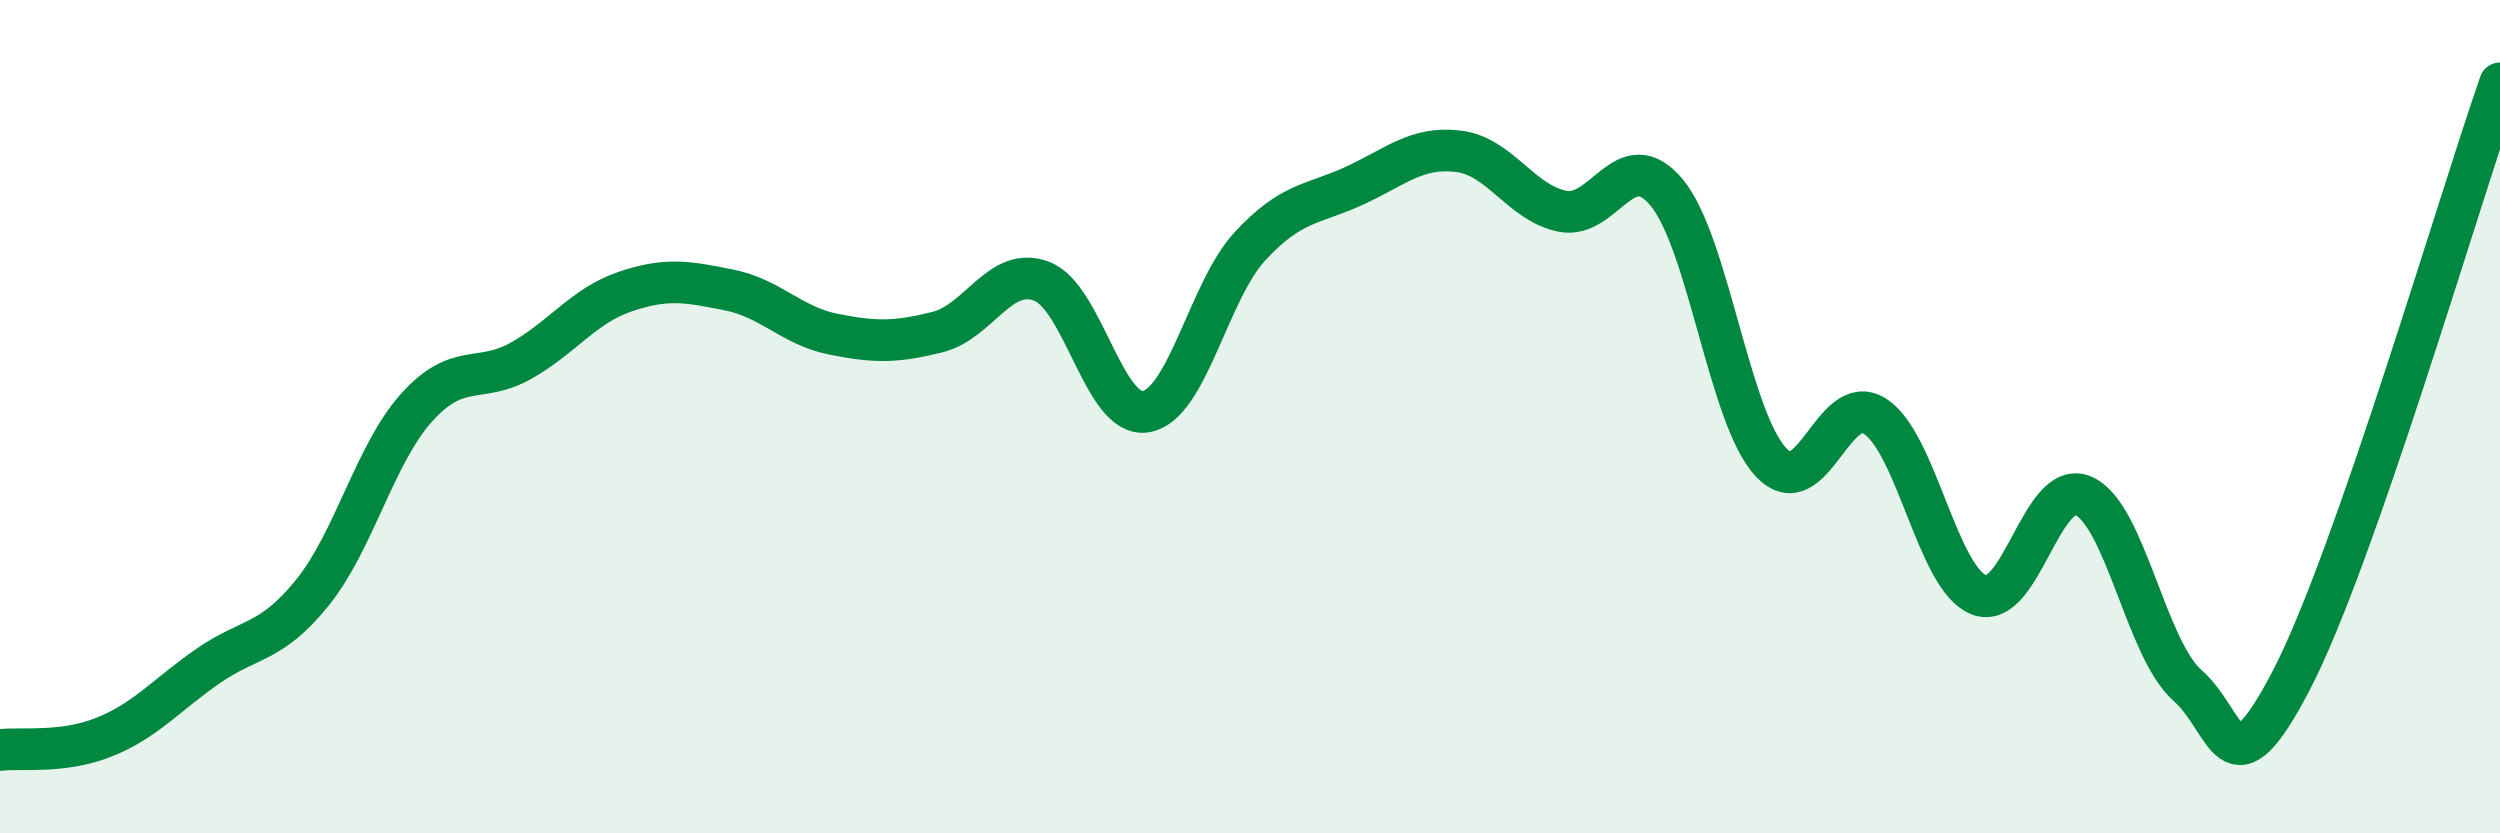 
    <svg width="60" height="20" viewBox="0 0 60 20" xmlns="http://www.w3.org/2000/svg">
      <path
        d="M 0,18 C 0.5,17.94 1.5,18.09 2.5,17.69 C 3.5,17.29 4,16.67 5,15.98 C 6,15.29 6.5,15.46 7.5,14.22 C 8.5,12.98 9,10.89 10,9.78 C 11,8.67 11.5,9.22 12.5,8.66 C 13.5,8.1 14,7.34 15,7 C 16,6.66 16.5,6.76 17.5,6.96 C 18.5,7.16 19,7.82 20,8.02 C 21,8.22 21.5,8.22 22.5,7.97 C 23.5,7.72 24,6.37 25,6.75 C 26,7.13 26.5,10.05 27.5,9.88 C 28.5,9.71 29,6.99 30,5.91 C 31,4.83 31.5,4.92 32.5,4.46 C 33.5,4 34,3.51 35,3.63 C 36,3.75 36.5,4.87 37.5,5.07 C 38.5,5.27 39,3.42 40,4.62 C 41,5.82 41.5,10.02 42.5,11.09 C 43.5,12.16 44,9.35 45,9.99 C 46,10.63 46.5,13.9 47.5,14.28 C 48.5,14.66 49,11.47 50,11.9 C 51,12.33 51.5,15.57 52.5,16.45 C 53.5,17.33 53.5,19.2 55,16.31 C 56.5,13.42 59,4.86 60,2L60 20L0 20Z"
        fill="#008740"
        opacity="0.1"
        stroke-linecap="round"
        stroke-linejoin="round"
      />
      <path
        d="M 0,18 C 0.5,17.94 1.5,18.09 2.5,17.69 C 3.5,17.29 4,16.67 5,15.98 C 6,15.29 6.5,15.46 7.5,14.22 C 8.5,12.98 9,10.89 10,9.78 C 11,8.67 11.5,9.22 12.5,8.66 C 13.5,8.1 14,7.34 15,7 C 16,6.66 16.5,6.76 17.5,6.96 C 18.5,7.16 19,7.82 20,8.02 C 21,8.22 21.5,8.22 22.5,7.97 C 23.5,7.72 24,6.37 25,6.75 C 26,7.13 26.5,10.05 27.5,9.88 C 28.5,9.71 29,6.99 30,5.91 C 31,4.83 31.5,4.92 32.5,4.46 C 33.5,4 34,3.51 35,3.63 C 36,3.75 36.5,4.87 37.5,5.07 C 38.5,5.27 39,3.42 40,4.62 C 41,5.82 41.5,10.02 42.5,11.09 C 43.5,12.16 44,9.35 45,9.99 C 46,10.63 46.5,13.9 47.5,14.28 C 48.5,14.66 49,11.47 50,11.9 C 51,12.33 51.5,15.57 52.5,16.45 C 53.5,17.33 53.5,19.2 55,16.31 C 56.5,13.42 59,4.86 60,2"
        stroke="#008740"
        stroke-width="1"
        fill="none"
        stroke-linecap="round"
        stroke-linejoin="round"
      />
    </svg>
  